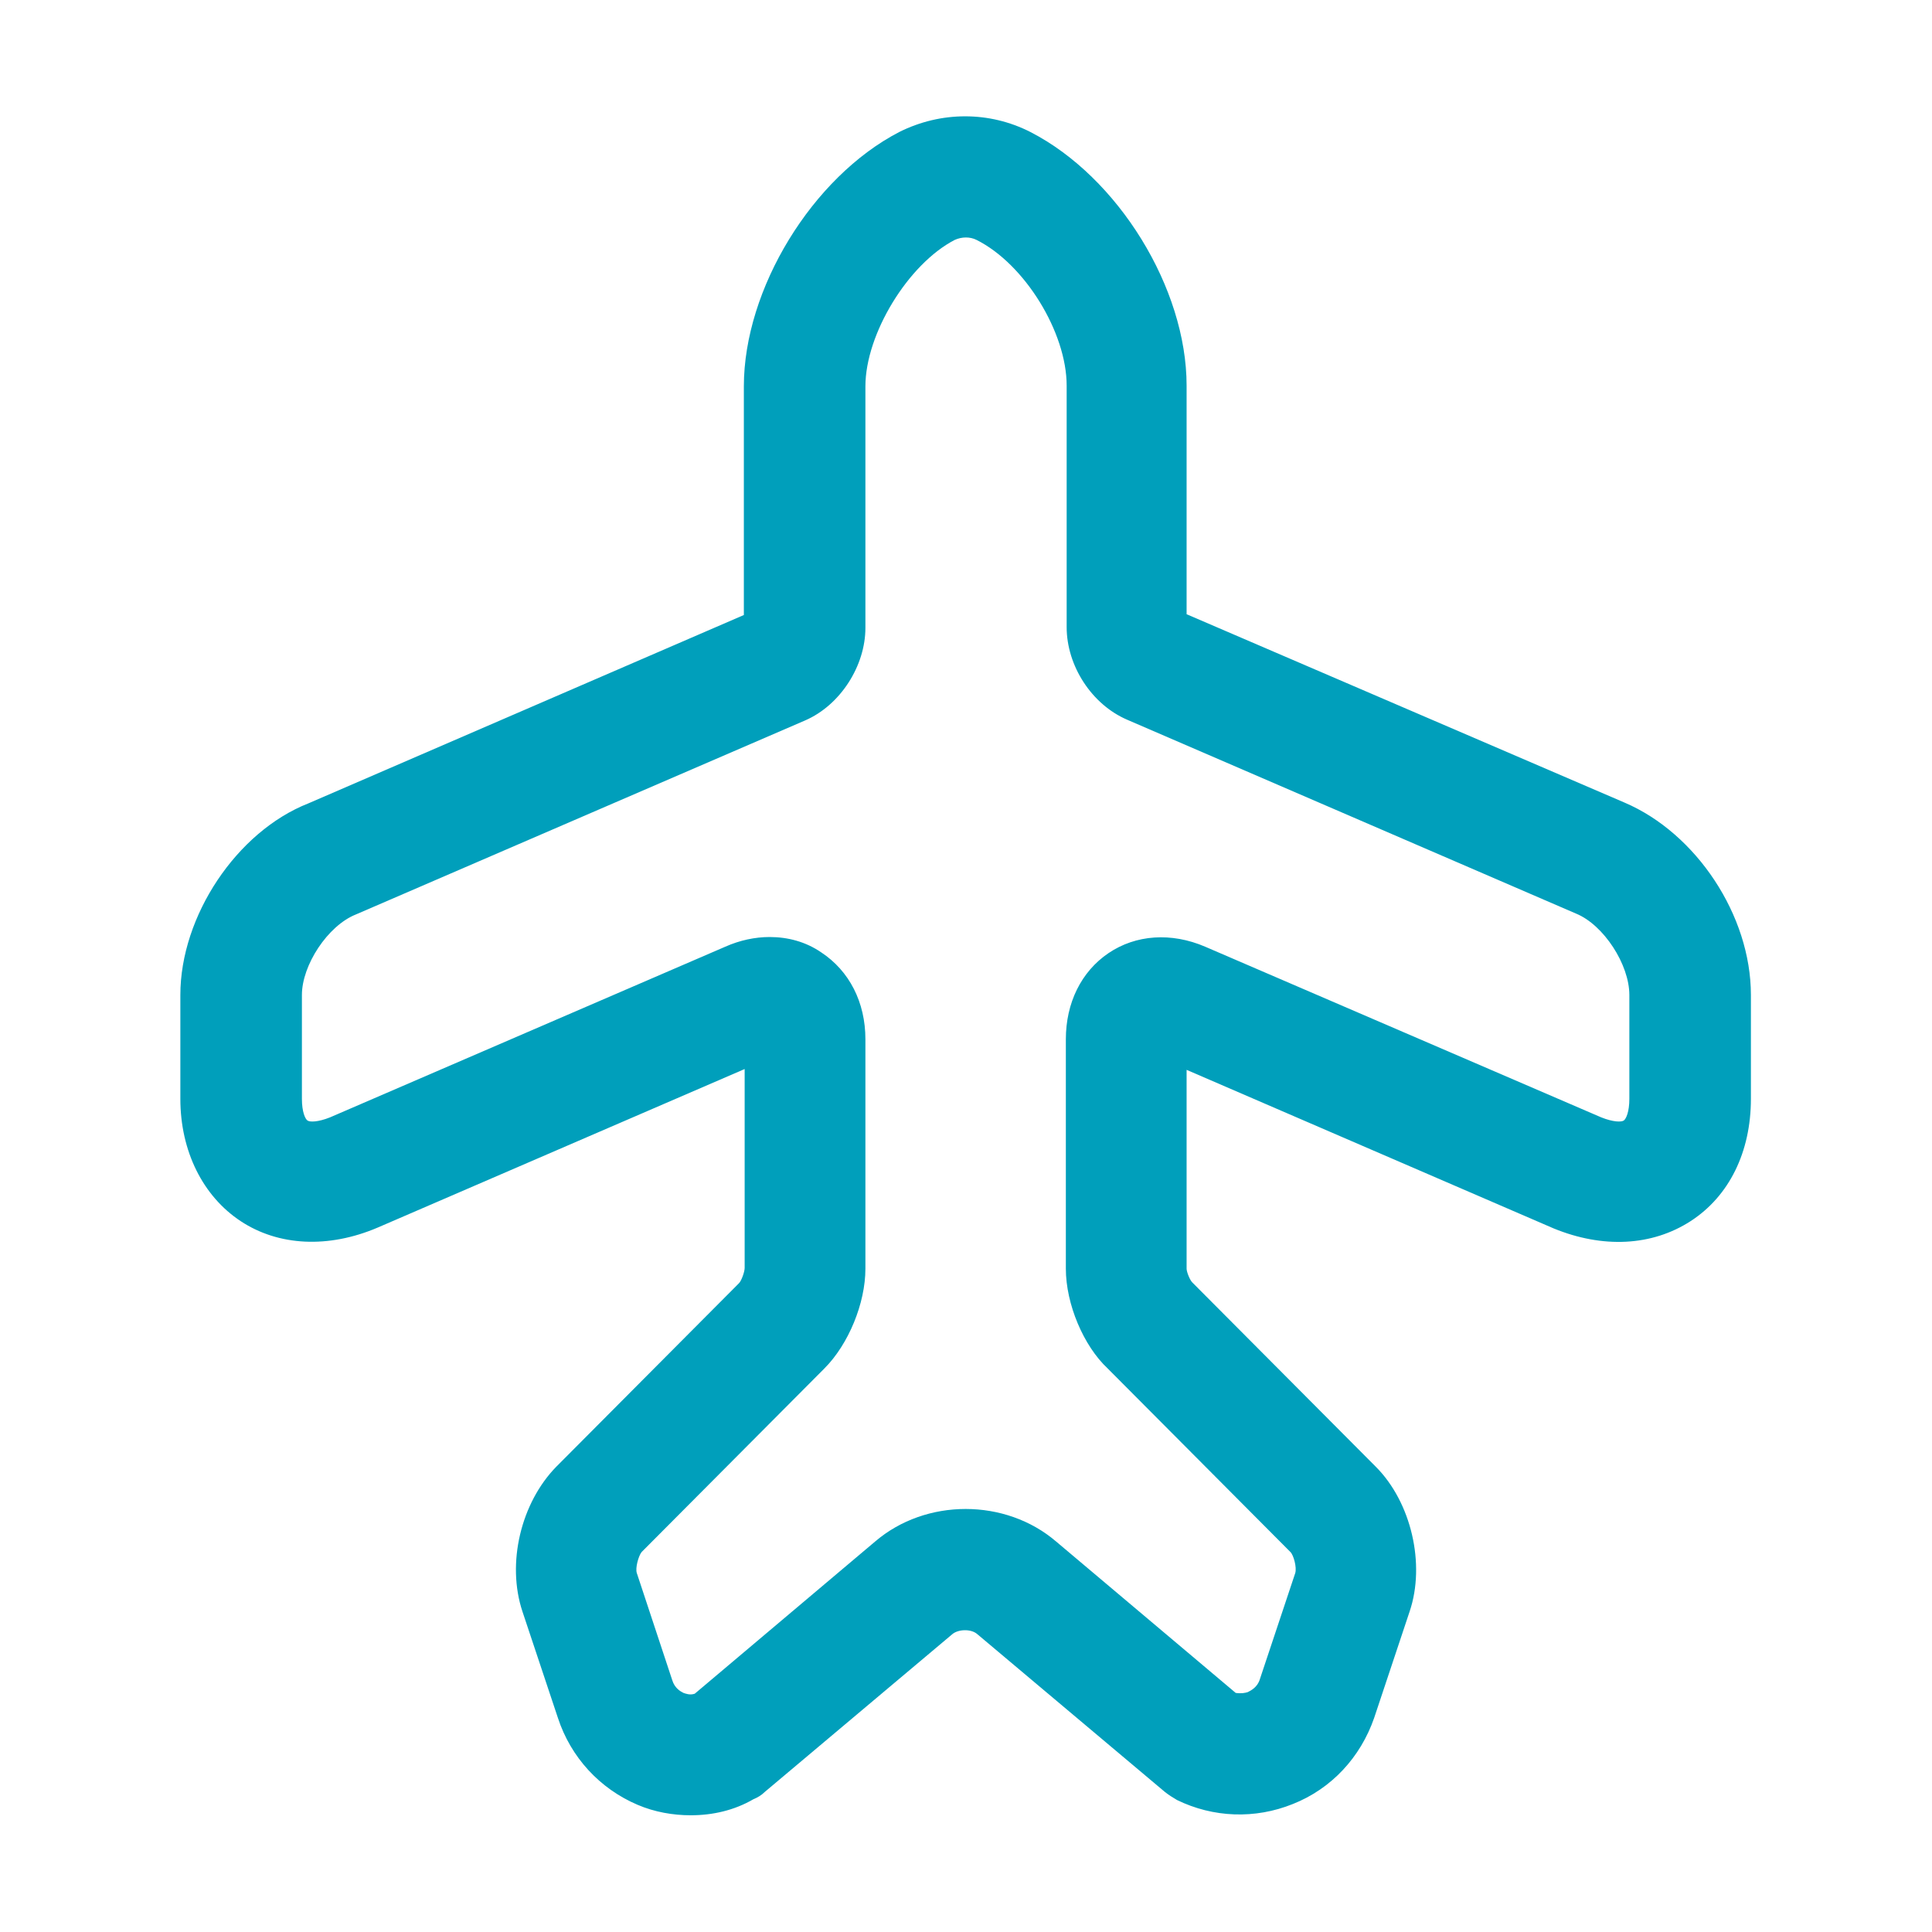 <svg width="60" height="60" viewBox="0 0 60 60" fill="none" xmlns="http://www.w3.org/2000/svg">
<g id="vuesax/outline/airplane">
<g id="airplane">
<path id="Vector" d="M21.451 56.375C20.901 56.375 20.326 56.275 19.801 56.05C18.626 55.55 17.726 54.575 17.326 53.35L16.226 50.05C15.726 48.55 16.176 46.675 17.276 45.55L22.951 39.85C23.026 39.775 23.126 39.5 23.126 39.375V33.2L11.726 38.125C10.201 38.775 8.651 38.7 7.476 37.925C6.301 37.15 5.601 35.75 5.601 34.125V30.9C5.601 28.45 7.351 25.825 9.576 24.95L23.101 19.1V12C23.101 8.975 25.226 5.5 27.926 4.1C29.226 3.45 30.726 3.45 32.001 4.1C34.726 5.5 36.851 8.95 36.851 11.975V19.075L50.451 24.925C52.676 25.875 54.376 28.425 54.376 30.9V34.125C54.376 35.775 53.701 37.15 52.501 37.925C51.301 38.7 49.776 38.775 48.251 38.15L36.851 33.225V39.4C36.851 39.5 36.951 39.75 37.026 39.825L42.726 45.55C43.826 46.65 44.276 48.575 43.776 50.05L42.676 53.35C42.251 54.575 41.351 55.55 40.151 56.025C38.976 56.5 37.676 56.45 36.551 55.9C36.426 55.825 36.301 55.75 36.176 55.65L30.351 50.75C30.151 50.575 29.751 50.6 29.576 50.75L23.751 55.65C23.651 55.75 23.526 55.825 23.401 55.875C22.801 56.225 22.126 56.375 21.451 56.375ZM23.901 29.1C24.476 29.1 25.026 29.25 25.501 29.575C26.376 30.15 26.876 31.125 26.876 32.275V39.4C26.876 40.475 26.351 41.75 25.601 42.5L19.926 48.2C19.826 48.325 19.726 48.7 19.776 48.85L20.876 52.175C20.951 52.425 21.126 52.525 21.226 52.575C21.301 52.6 21.426 52.65 21.576 52.6L27.176 47.875C28.751 46.525 31.226 46.525 32.801 47.875L38.376 52.575C38.551 52.6 38.676 52.575 38.751 52.55C38.851 52.5 39.051 52.4 39.126 52.15L40.226 48.85C40.276 48.675 40.176 48.3 40.076 48.2L34.401 42.5C33.651 41.8 33.101 40.5 33.101 39.4V32.275C33.101 31.15 33.576 30.175 34.426 29.6C35.276 29.025 36.376 28.95 37.426 29.4L49.726 34.7C50.101 34.85 50.351 34.85 50.426 34.8C50.501 34.75 50.601 34.525 50.601 34.125V30.9C50.601 29.95 49.801 28.725 48.951 28.375L35.001 22.35C33.901 21.875 33.126 20.675 33.126 19.475V11.975C33.126 10.325 31.826 8.2 30.326 7.45C30.126 7.35 29.876 7.35 29.651 7.45C28.201 8.2 26.876 10.375 26.876 12V19.5C26.876 20.675 26.101 21.9 25.001 22.375L11.051 28.4C10.176 28.75 9.376 29.975 9.376 30.9V34.125C9.376 34.525 9.476 34.75 9.551 34.8C9.626 34.85 9.876 34.85 10.251 34.7L22.526 29.4C22.976 29.2 23.451 29.1 23.901 29.1Z" fill="#009FBB"/>
</g>
</g>
</svg>

